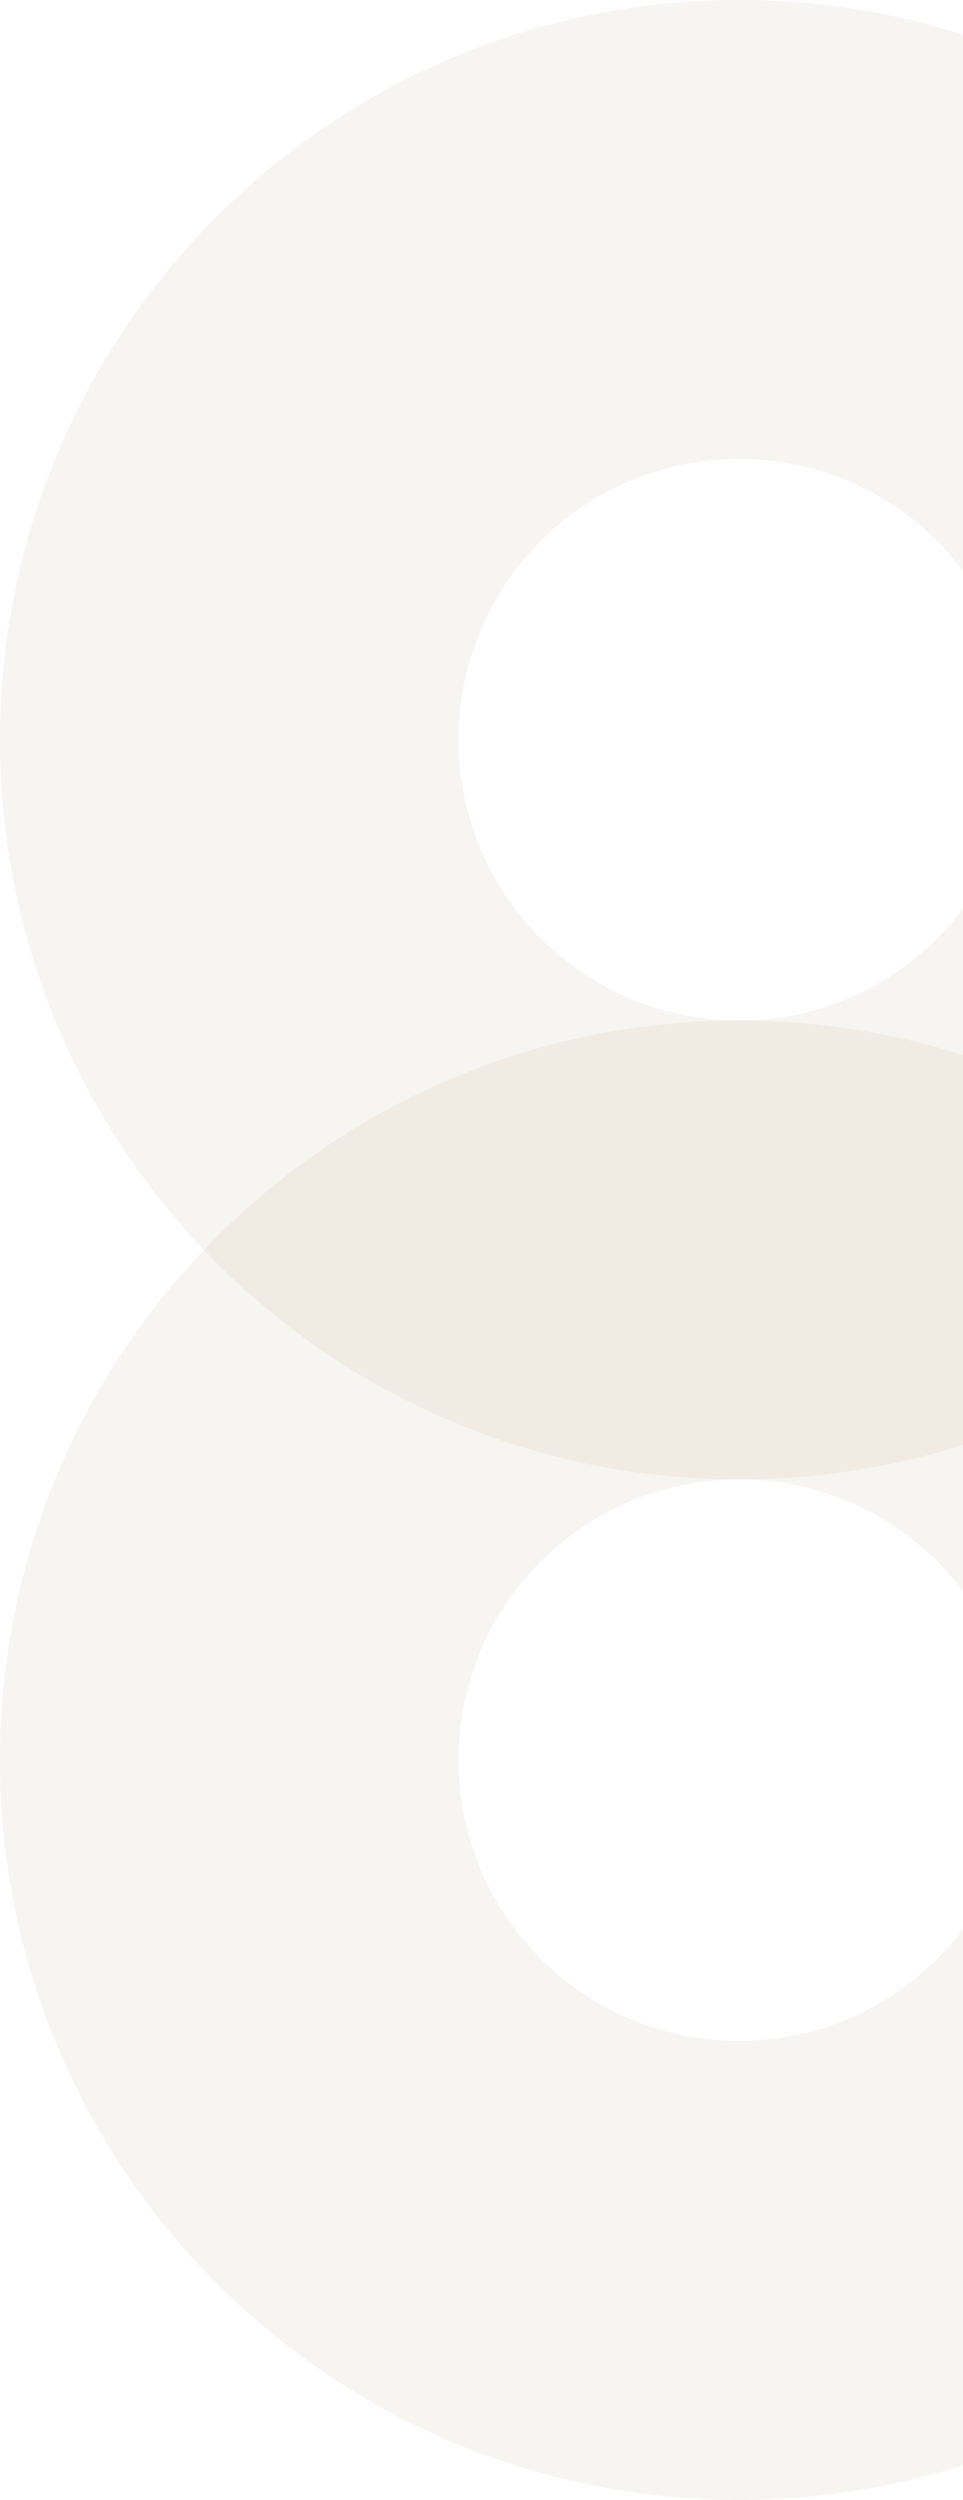 <?xml version="1.0" encoding="utf-8"?>
<!-- Generator: Adobe Illustrator 26.0.1, SVG Export Plug-In . SVG Version: 6.00 Build 0)  -->
<svg version="1.1" id="レイヤー_1" xmlns="http://www.w3.org/2000/svg" xmlns:xlink="http://www.w3.org/1999/xlink" x="0px"
	 y="0px" viewBox="0 0 1980 5135.3" style="enable-background:new 0 0 1980 5135.3;" xml:space="preserve">
<style type="text/css">
	.st0{opacity:8.000000e-02;fill:#978455;enable-background:new    ;}
</style>
<g>
	<path class="st0" d="M1519.5,2096.2c-318.5,0-576.7-258.2-576.7-576.7c0-318.5,258.2-576.7,576.7-576.7
		c188.1,0,355.2,90.1,460.5,229.5V71c-145.2-46.1-299.9-71-460.5-71C680.3,0,0,680.3,0,1519.5s680.3,1519.5,1519.5,1519.5
		c160.5,0,315.2-24.9,460.5-71V1866.7C1874.7,2006.1,1707.7,2096.2,1519.5,2096.2z"/>
</g>
<g>
	<path class="st0" d="M1519.5,4192.2c-318.5,0-576.7-258.2-576.7-576.7s258.2-576.7,576.7-576.7c188.1,0,355.2,90.1,460.5,229.5
		V2167.2c-145.2-46.1-299.9-71-460.5-71C680.3,2096.2,0,2776.5,0,3615.7s680.3,1519.5,1519.5,1519.5c160.5,0,315.2-24.9,460.5-71
		V3962.8C1874.7,4102.1,1707.7,4192.2,1519.5,4192.2z"/>
</g>
</svg>
